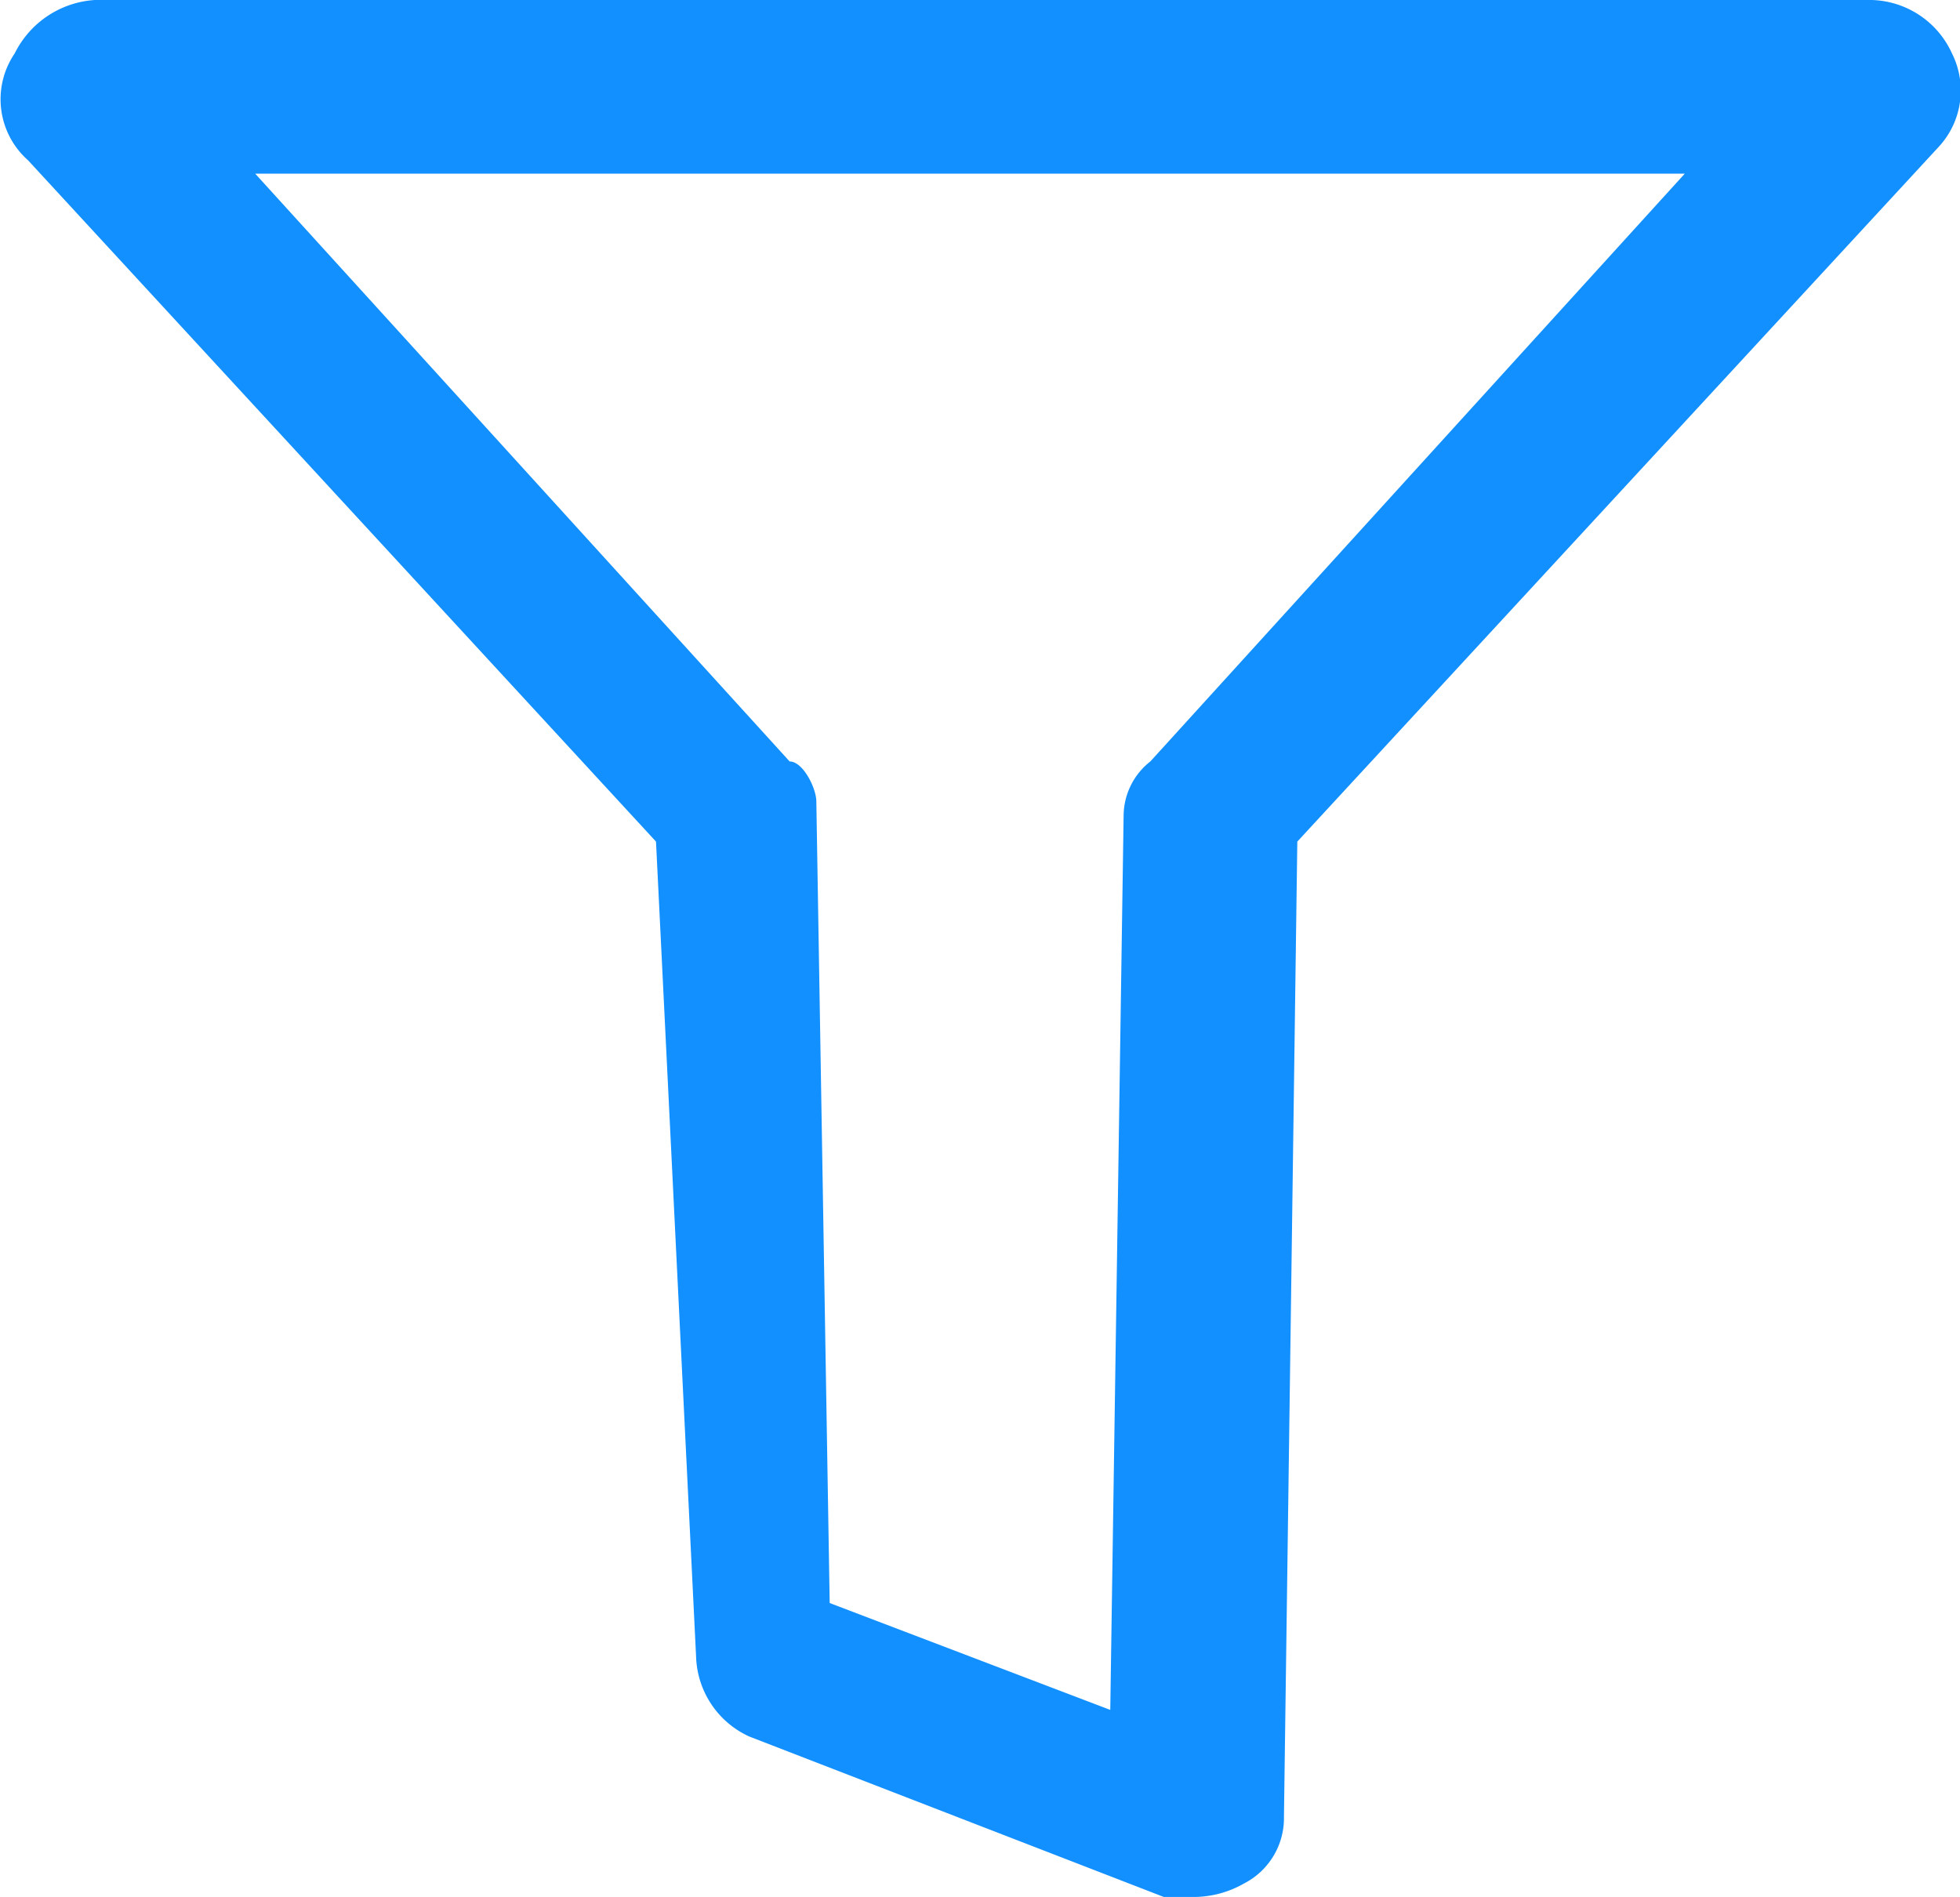 <svg id="Layer_1" data-name="Layer 1" xmlns="http://www.w3.org/2000/svg" viewBox="0 0 14.67 14.2"><defs><style>.cls-1{fill:#1290ff;}</style></defs><title>filter-icon-blue</title><path class="cls-1" d="M8.9,14.7H8.7L5.6,13.5a.68.68,0,0,1-.4-.6L4.9,6.8.2,1.7A.61.61,0,0,1,.1.9.72.72,0,0,1,.7.5H14a.68.68,0,0,1,.6.4.62.62,0,0,1-.1.7L9.7,6.8l-.1,7.3a.55.55,0,0,1-.3.5A.76.76,0,0,1,8.9,14.7Zm.2-1.1ZM6.2,12.5l2.1.8.1-6.7a.52.52,0,0,1,.2-.4l4-4.4H1.9l4,4.4c.1,0,.2.2.2.3Zm-.3-.2Z" transform="translate(0.01 -0.5)"/></svg>